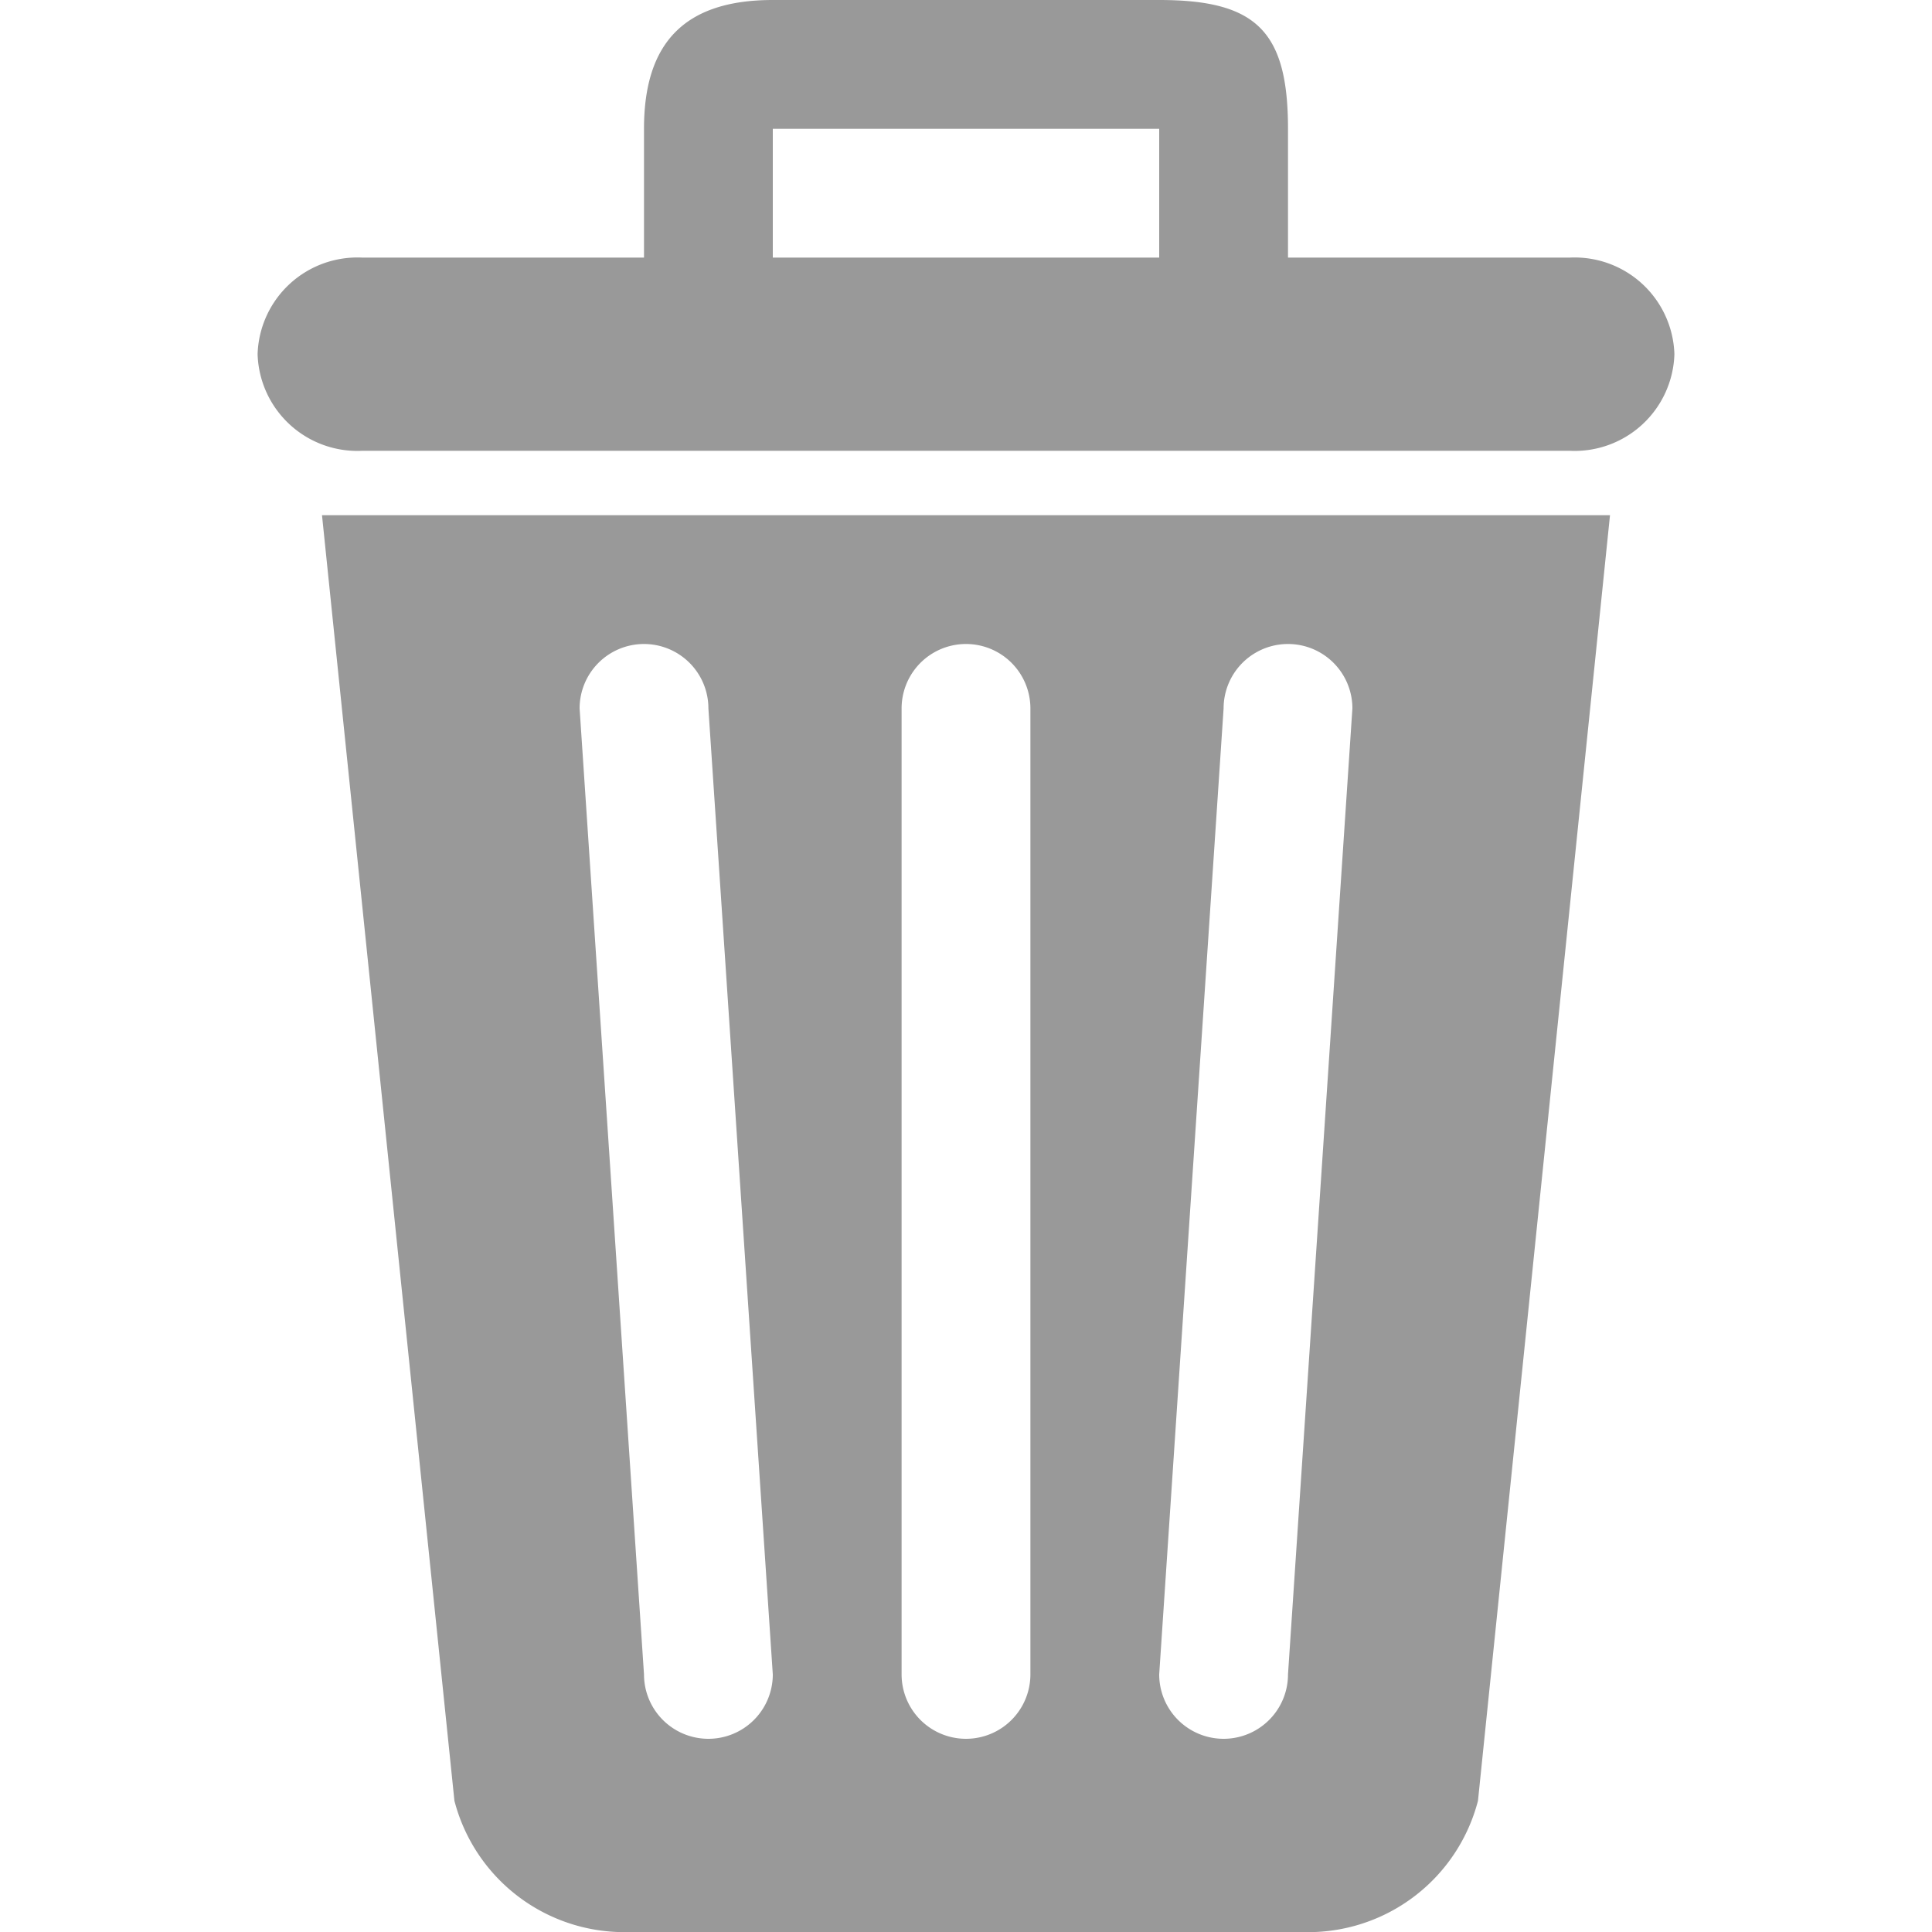 <svg id="Capa_1" data-name="Capa 1" xmlns="http://www.w3.org/2000/svg" viewBox="0 0 48 48"><defs><style>.cls-1{fill:#999;fill-rule:evenodd;}</style></defs><title>other</title><path class="cls-1" d="M11.29,44.74A4.36,4.36,0,0,0,15.68,48H32.32a4.36,4.36,0,0,0,4.4-3.26L40,12.8H8ZM30.4,17.6a1.6,1.6,0,1,1,3.2,0L32,41.6a1.6,1.6,0,0,1-3.2,0Zm-8,0a1.6,1.6,0,1,1,3.2,0v24a1.6,1.6,0,1,1-3.2,0v-24ZM16,16a1.6,1.6,0,0,1,1.6,1.6l1.6,24a1.6,1.6,0,0,1-3.2,0l-1.6-24A1.6,1.6,0,0,1,16,16h0ZM39,6.4H32V3.2C32,0.77,31.21,0,28.8,0H19.2C17,0,16,1.07,16,3.2V6.4H9A2.48,2.48,0,0,0,6.4,8.8,2.48,2.48,0,0,0,9,11.2H39A2.48,2.48,0,0,0,41.6,8.8,2.48,2.48,0,0,0,39,6.4h0ZM28.8,6.4H19.2V3.2h9.6V6.4Zm0,0"/></svg>